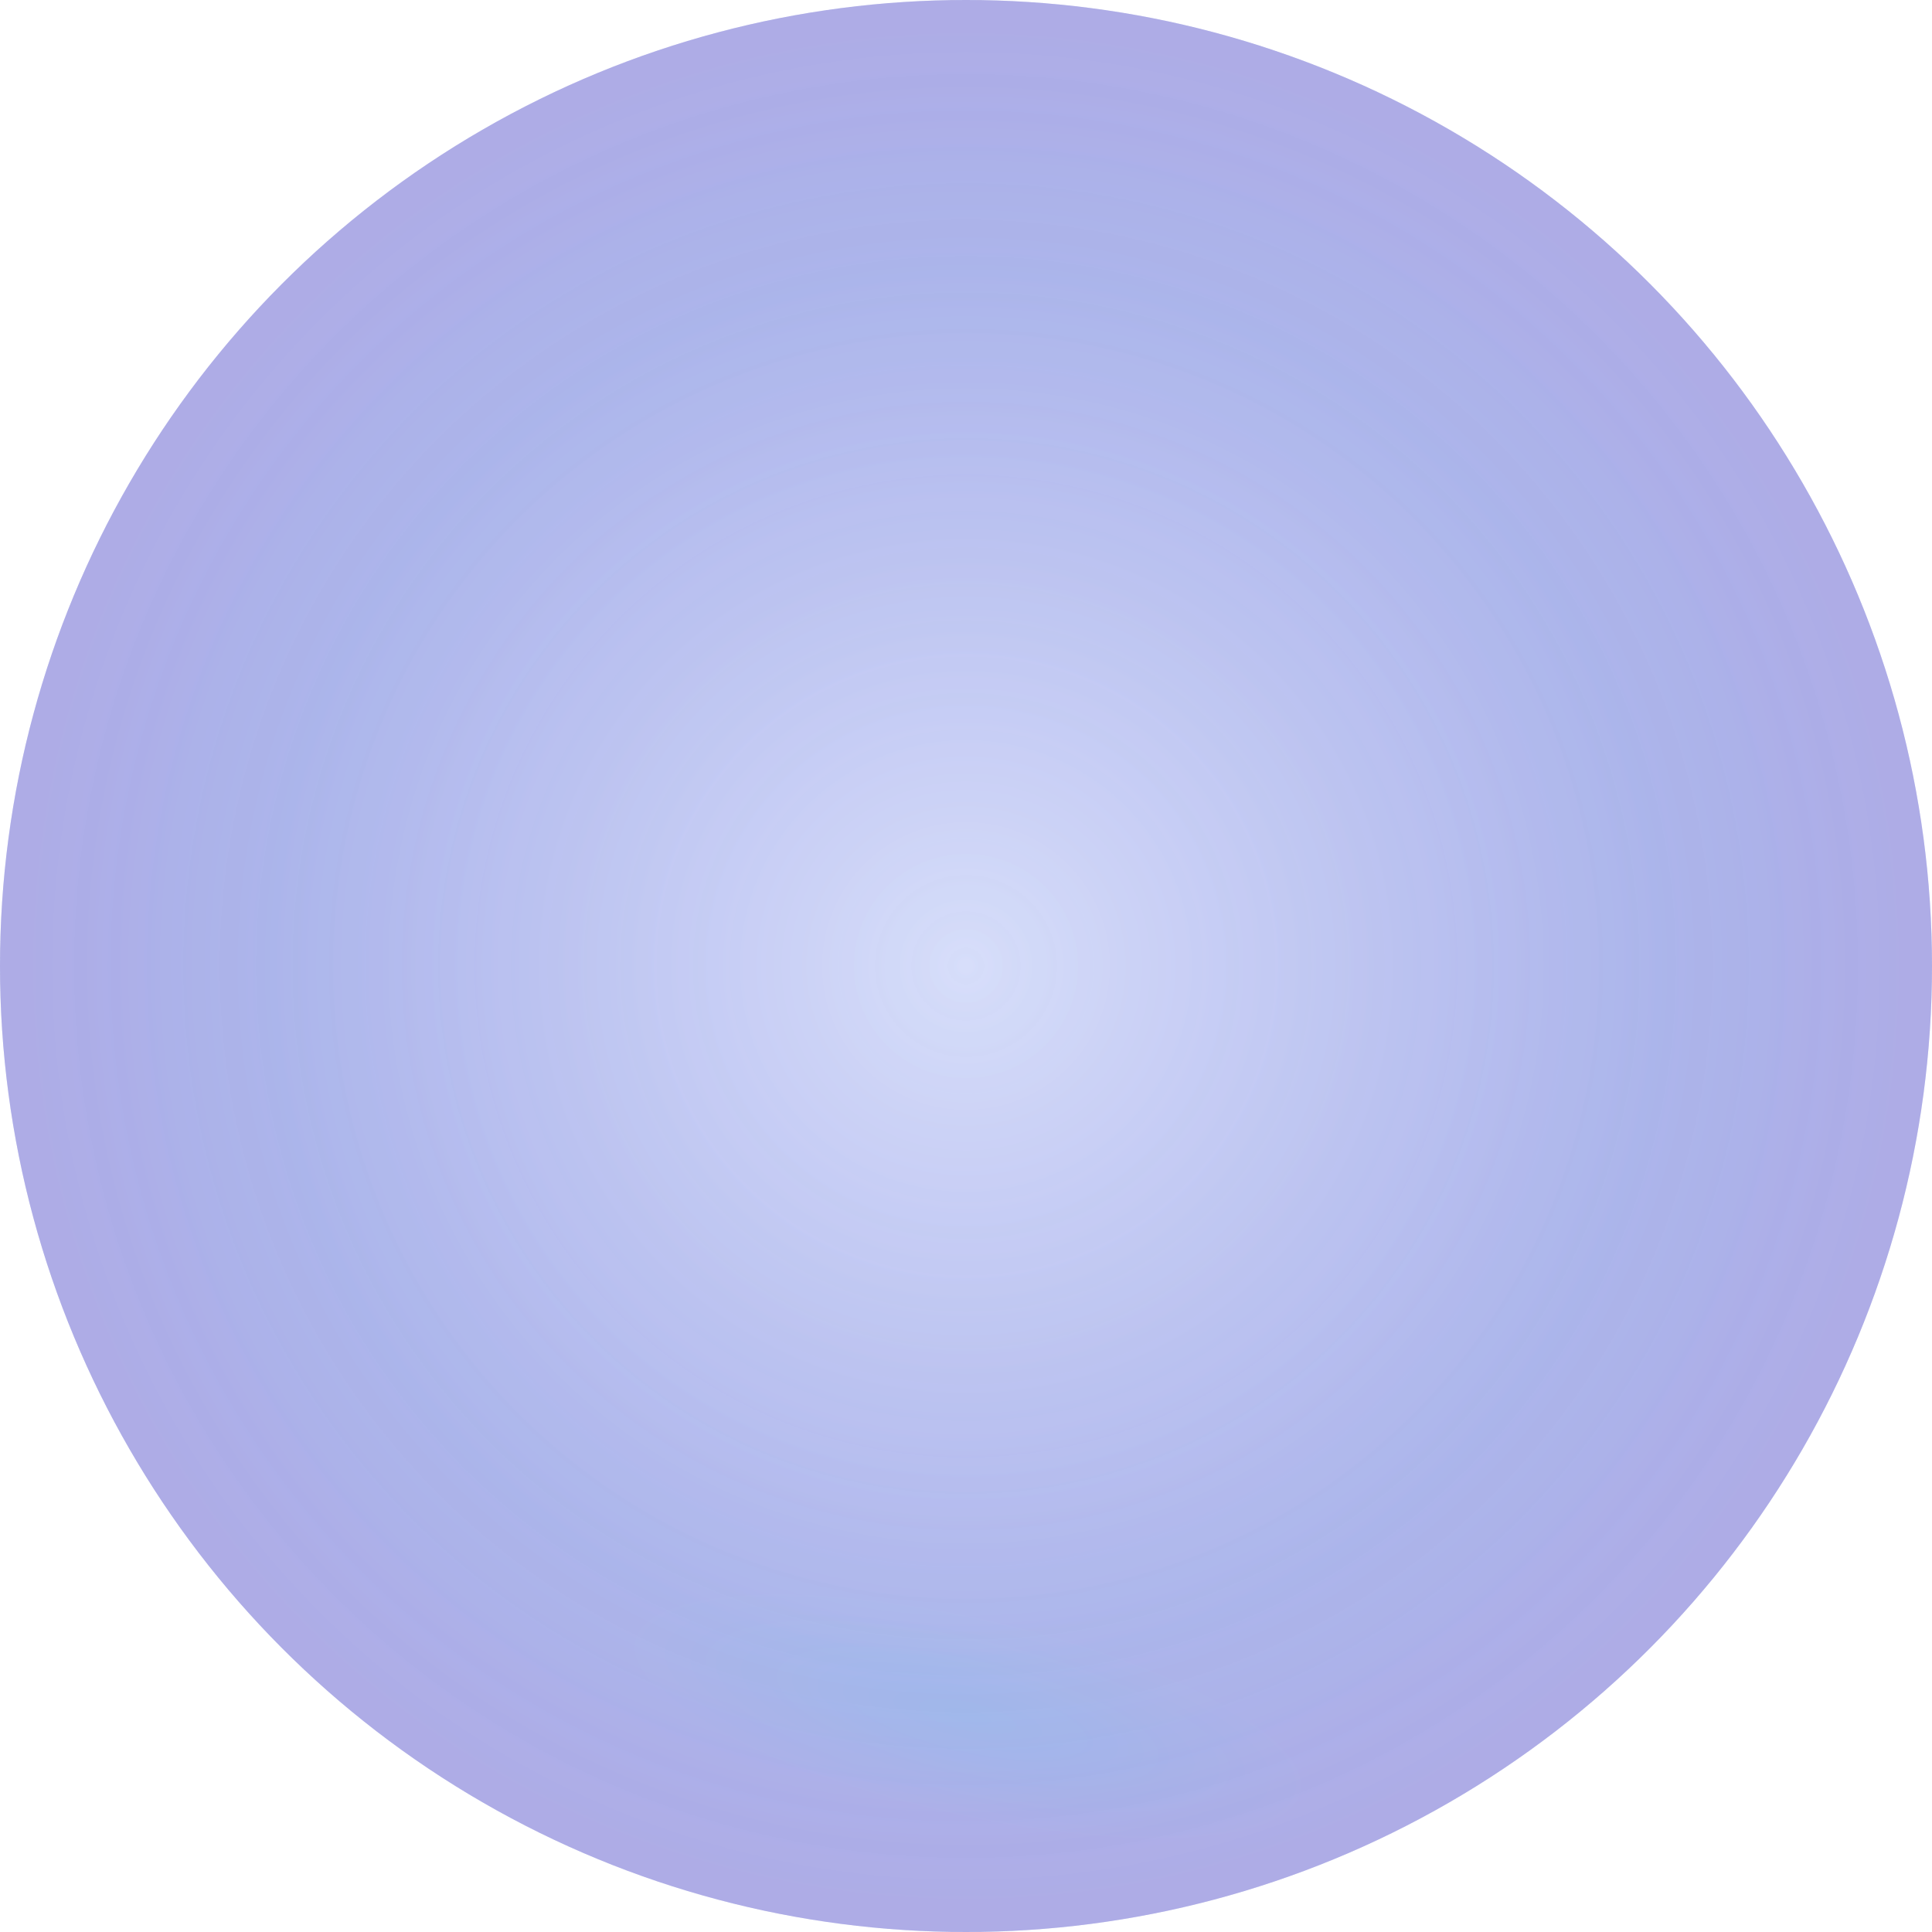 <?xml version="1.0" encoding="UTF-8"?> <svg xmlns="http://www.w3.org/2000/svg" width="496" height="496" viewBox="0 0 496 496" fill="none"> <g filter="url(#filter0_b_696_97)"> <circle cx="248" cy="248" r="248" fill="url(#paint0_radial_696_97)"></circle> <circle cx="248" cy="248" r="248" fill="url(#paint1_angular_696_97)" fill-opacity="0.19"></circle> <circle cx="248" cy="248" r="248" fill="url(#paint2_diamond_696_97)" fill-opacity="0.2"></circle> </g> <defs> <filter id="filter0_b_696_97" x="-242" y="-242" width="980" height="980" filterUnits="userSpaceOnUse" color-interpolation-filters="sRGB"> <feFlood flood-opacity="0" result="BackgroundImageFix"></feFlood> <feGaussianBlur in="BackgroundImage" stdDeviation="121"></feGaussianBlur> <feComposite in2="SourceAlpha" operator="in" result="effect1_backgroundBlur_696_97"></feComposite> <feBlend mode="normal" in="SourceGraphic" in2="effect1_backgroundBlur_696_97" result="shape"></feBlend> </filter> <radialGradient id="paint0_radial_696_97" cx="0" cy="0" r="1" gradientUnits="userSpaceOnUse" gradientTransform="translate(248 248) rotate(90) scale(248)"> <stop stop-color="#97EBF7"></stop> <stop offset="0" stop-color="#C1DAFF"></stop> <stop offset="0.714" stop-color="#9ABEF3"></stop> <stop offset="0.974" stop-color="#A1B6EE"></stop> </radialGradient> <radialGradient id="paint1_angular_696_97" cx="0" cy="0" r="1" gradientUnits="userSpaceOnUse" gradientTransform="translate(248 440.5) rotate(-167.209) scale(94.854 27.206)"> <stop stop-color="#B6DEE3"></stop> <stop offset="0.938" stop-color="#FCC5DC"></stop> </radialGradient> <radialGradient id="paint2_diamond_696_97" cx="0" cy="0" r="1" gradientUnits="userSpaceOnUse" gradientTransform="translate(248 248) rotate(63.328) scale(239.483)"> <stop stop-color="white"></stop> <stop offset="1" stop-color="#833DBB" stop-opacity="0.5"></stop> </radialGradient> </defs> </svg> 